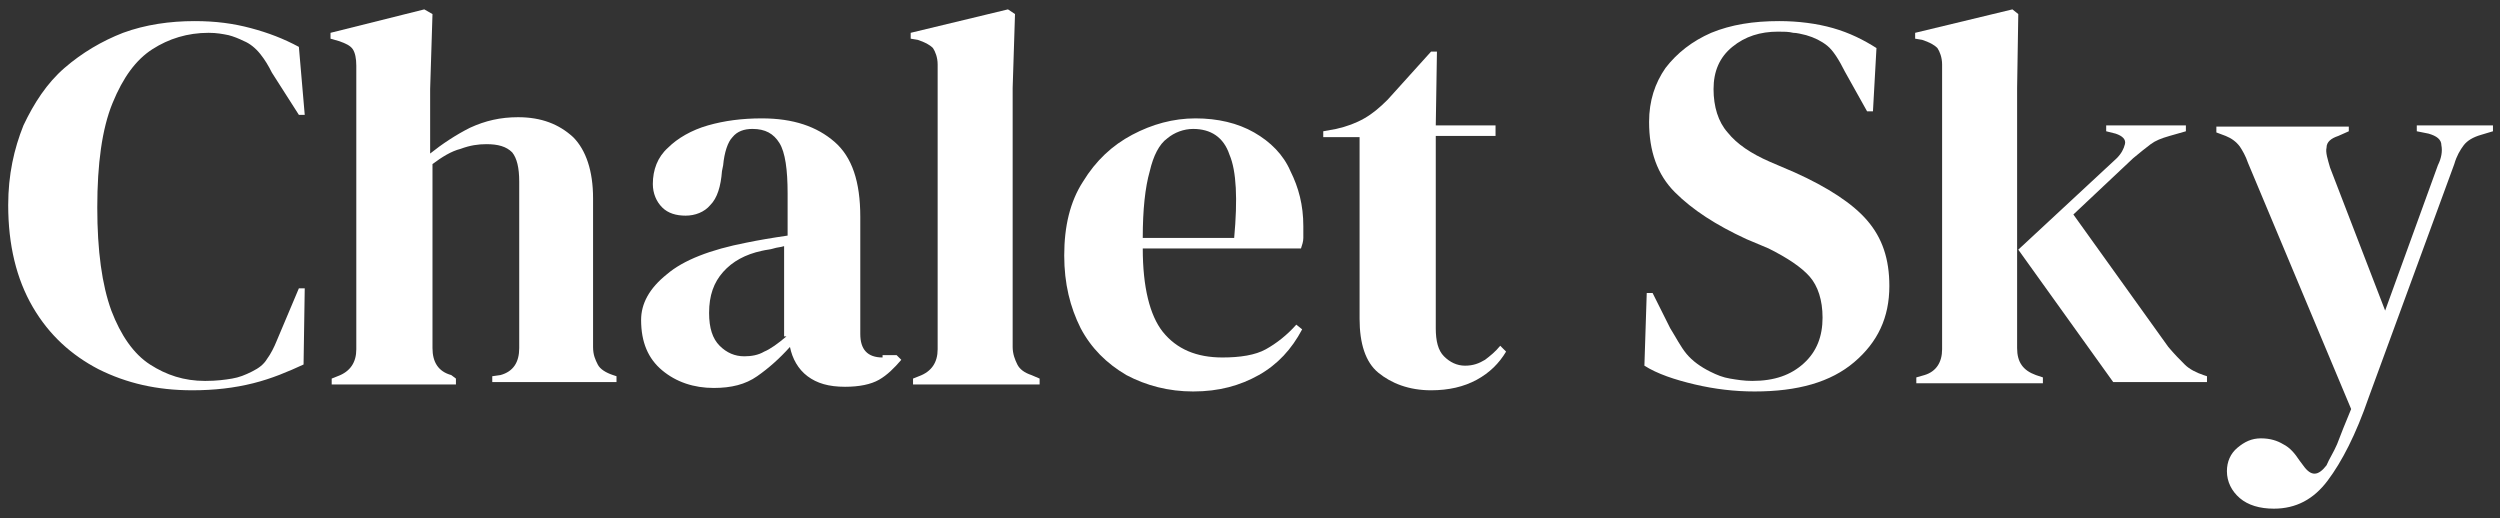 <?xml version="1.0" encoding="utf-8"?>
<!-- Generator: Adobe Illustrator 27.9.6, SVG Export Plug-In . SVG Version: 9.03 Build 54986)  -->
<svg version="1.1" id="Calque_1" xmlns="http://www.w3.org/2000/svg" xmlns:xlink="http://www.w3.org/1999/xlink" x="0px" y="0px"
	 viewBox="0 0 213.3 44.2" style="enable-background:new 0 0 213.3 44.2;" xml:space="preserve">
<rect x="0" y="0" width="213.3" height="44.2" fill="#333333" stroke="none"/>
<style type="text/css">
	.st0{fill:#FFFFFF;}
</style>
<g>
	<path class="st0" d="M23.6,29.1c-0.2,0.5-0.5,1.1-0.8,1.5c-0.3,0.5-0.7,0.8-1.3,1.1c-0.6,0.3-1.1,0.5-1.7,0.6s-1.3,0.2-2.3,0.2
		c-1.8,0-3.3-0.5-4.7-1.4s-2.5-2.5-3.3-4.6c-0.8-2.2-1.2-5.1-1.2-8.8S8.7,11,9.6,8.8c0.9-2.2,2-3.7,3.4-4.6s3-1.4,4.8-1.4
		c0.7,0,1.2,0.1,1.7,0.2c0.4,0.1,0.9,0.3,1.3,0.5c0.5,0.2,1,0.6,1.4,1.1s0.7,1,1,1.6l2.3,3.6H26L25.5,4c-1.3-0.7-2.6-1.2-4.1-1.6
		s-3-0.6-4.8-0.6c-2.1,0-4.2,0.3-6.1,1c-1.8,0.7-3.5,1.7-5,3s-2.6,3-3.5,4.9c-0.8,2-1.3,4.2-1.3,6.8c0,3.4,0.7,6.3,2.1,8.7
		s3.3,4.1,5.6,5.3c2.4,1.2,5,1.8,8,1.8c1.9,0,3.6-0.2,5.2-0.6c1.6-0.4,3-1,4.3-1.6l0.1-6.5h-0.5L23.6,29.1z"/>
	<path class="st0" d="M51,31.1c-0.2-0.4-0.4-0.8-0.4-1.5V16.9c0-2.3-0.6-4.1-1.7-5.2c-1.2-1.1-2.7-1.7-4.7-1.7
		c-1.5,0-2.8,0.3-4.1,0.9c-1.2,0.6-2.4,1.4-3.4,2.2V7.6l0.2-6.4l-0.7-0.4l-8,2v0.5l0.7,0.2c0.6,0.2,1,0.4,1.2,0.7
		c0.2,0.3,0.3,0.8,0.3,1.4v24.2c0,1.1-0.5,1.9-1.6,2.3l-0.5,0.2v0.5h10.6v-0.5L38.5,32c-1.1-0.3-1.6-1.1-1.6-2.3V14
		c0.8-0.6,1.6-1.1,2.4-1.3c0.8-0.3,1.5-0.4,2.2-0.4c1,0,1.7,0.2,2.2,0.7c0.4,0.5,0.6,1.3,0.6,2.5v14.2c0,1.2-0.5,2-1.6,2.3L42,32.1
		v0.5h10.6v-0.5L52.3,32C51.7,31.8,51.2,31.5,51,31.1z"/>
	<path class="st0" d="M75.3,30.5c-1.3,0-1.9-0.7-1.9-2v-10c0-3-0.7-5.1-2.2-6.4s-3.5-2-6.2-2c-1.7,0-3.2,0.2-4.6,0.6
		c-1.4,0.4-2.6,1.1-3.4,1.9c-0.9,0.8-1.3,1.9-1.3,3.1c0,0.8,0.3,1.5,0.8,2s1.2,0.7,2,0.7s1.6-0.3,2.1-0.9c0.6-0.6,0.9-1.6,1-2.9
		l0.1-0.5c0.1-1.1,0.4-2,0.8-2.4c0.4-0.5,1-0.7,1.7-0.7c1.1,0,1.8,0.4,2.3,1.2s0.7,2.3,0.7,4.3v3.6c-0.7,0.1-1.3,0.2-1.9,0.3
		c-0.6,0.1-1.1,0.2-1.6,0.3c-3.1,0.6-5.4,1.5-6.8,2.7c-1.5,1.2-2.2,2.5-2.2,3.9c0,1.9,0.6,3.3,1.8,4.3s2.7,1.5,4.4,1.5
		c1.5,0,2.7-0.3,3.7-1s1.9-1.5,2.8-2.5c0.2,1,0.7,1.9,1.5,2.5c0.8,0.6,1.8,0.9,3.2,0.9c1.2,0,2.2-0.2,2.9-0.6s1.3-1,1.9-1.7
		l-0.4-0.4h-1.2V30.5z M67.1,28.7c-0.7,0.6-1.4,1.1-1.9,1.3c-0.5,0.3-1.1,0.4-1.7,0.4c-0.8,0-1.5-0.3-2.1-0.9s-0.9-1.5-0.9-2.8
		c0-1.5,0.4-2.6,1.2-3.5s1.9-1.5,3.3-1.8c0.4-0.1,0.7-0.1,1-0.2s0.6-0.1,0.9-0.2v7.7H67.1z"/>
	<path class="st0" d="M86.8,31.1c-0.2-0.4-0.4-0.9-0.4-1.5c0-1.1,0-2.2,0-3.3c0-1.1,0-2.2,0-3.3V7.5l0.2-6.3L86,0.8l-8.3,2v0.5
		l0.6,0.1c0.6,0.2,1,0.4,1.3,0.7C79.8,4.4,80,4.9,80,5.5v24.3c0,1.1-0.5,1.9-1.6,2.3l-0.5,0.2v0.5h10.8v-0.5L88,32
		C87.4,31.8,87,31.5,86.8,31.1z"/>
	<path class="st0" d="M107,11.3c-1.4-0.8-3.1-1.2-5-1.2s-3.7,0.5-5.4,1.4c-1.7,0.9-3.1,2.2-4.2,4c-1.1,1.7-1.6,3.8-1.6,6.3
		c0,2.4,0.5,4.4,1.4,6.2c0.9,1.7,2.2,3,3.9,4c1.7,0.9,3.6,1.4,5.7,1.4c2.2,0,4-0.5,5.6-1.4c1.6-0.9,2.8-2.2,3.7-3.9l-0.5-0.4
		c-0.8,0.9-1.7,1.6-2.6,2.1s-2.2,0.7-3.7,0.7c-2.2,0-3.9-0.7-5.1-2.2c-1.1-1.4-1.7-3.8-1.7-7.1H111c0.1-0.3,0.2-0.6,0.2-0.9
		s0-0.7,0-1c0-1.8-0.4-3.3-1.1-4.7C109.5,13.2,108.4,12.1,107,11.3z M105.3,20.3h-7.8c0-2.4,0.2-4.3,0.6-5.7
		c0.3-1.3,0.8-2.3,1.5-2.8c0.6-0.5,1.4-0.8,2.2-0.8c1.5,0,2.6,0.7,3.1,2.2C105.5,14.6,105.6,17,105.3,20.3z"/>
	<path class="st0" d="M126.7,30.7c-0.5,0.3-1,0.5-1.7,0.5s-1.3-0.3-1.8-0.8s-0.7-1.3-0.7-2.4V11.6h5.1v-0.9h-5.1l0.1-6.3h-0.5
		l-3.7,4.1c-0.7,0.7-1.3,1.2-2,1.6c-0.7,0.4-1.5,0.7-2.4,0.9l-1.1,0.2v0.5h3.1v15.5c0,2.1,0.5,3.7,1.6,4.6s2.6,1.5,4.5,1.5
		c1.5,0,2.8-0.3,3.9-0.9c1.1-0.6,1.9-1.4,2.5-2.4l-0.5-0.5C127.6,30,127.1,30.4,126.7,30.7z"/>
	<path class="st0" d="M153.1,14.7l-2.1-0.9c-1.6-0.7-2.8-1.5-3.6-2.5c-0.8-0.9-1.2-2.2-1.2-3.7s0.5-2.7,1.6-3.6s2.4-1.3,3.9-1.3
		c0.5,0,0.9,0,1.3,0.1c0.3,0,0.7,0.1,1.1,0.2c0.7,0.2,1.3,0.5,1.8,0.9s1,1.2,1.5,2.2l1.9,3.4h0.5l0.3-5.4c-1.1-0.7-2.3-1.3-3.7-1.7
		s-3-0.6-4.6-0.6c-2.2,0-4.1,0.3-5.8,1c-1.6,0.7-2.9,1.7-3.9,3c-0.9,1.3-1.4,2.8-1.4,4.6c0,2.5,0.7,4.5,2.2,6s3.5,2.8,6.1,4l1.9,0.8
		c1.6,0.8,2.8,1.6,3.5,2.4s1.1,2,1.1,3.5c0,1.6-0.5,2.9-1.6,3.9s-2.5,1.5-4.4,1.5c-0.7,0-1.3-0.1-1.9-0.2c-0.6-0.1-1.1-0.3-1.7-0.6
		c-0.8-0.4-1.5-0.9-2-1.5s-0.9-1.4-1.4-2.2l-1.5-3h-0.5l-0.2,6.2c1.1,0.7,2.6,1.2,4.3,1.6c1.7,0.4,3.4,0.6,5.1,0.6
		c3.7,0,6.5-0.8,8.5-2.5s3-3.8,3-6.5c0-2.3-0.6-4.1-1.9-5.6C158.1,17.4,156,16,153.1,14.7z"/>
	<path class="st0" d="M186.4,31.1c-0.4-0.4-0.9-0.9-1.4-1.5l-8.1-11.3l5.1-4.8c0.6-0.5,1.1-0.9,1.5-1.2s0.9-0.5,1.6-0.7l1.4-0.4
		v-0.5h-6.8v0.5l0.8,0.2c0.6,0.2,0.9,0.5,0.8,0.9c-0.1,0.4-0.3,0.8-0.7,1.2l-8.4,7.8l8.1,11.3h8v-0.5L188,32
		C187.4,31.8,186.8,31.5,186.4,31.1z"/>
	<path class="st0" d="M172.1,29.7V7.5l0.1-6.3l-0.5-0.4l-8.3,2v0.5l0.6,0.1c0.6,0.2,1,0.4,1.3,0.7c0.2,0.3,0.4,0.8,0.4,1.4v24.3
		c0,1.1-0.5,1.9-1.5,2.2l-0.7,0.2v0.5h10.8v-0.5l-0.6-0.2C172.6,31.6,172.1,30.9,172.1,29.7z"/>
	<path class="st0" d="M206.2,10.7v0.5l1,0.2c0.7,0.2,1.1,0.5,1.1,1c0.1,0.5,0,1.1-0.3,1.7l-4.5,12.4l-4.7-12.2
		c-0.2-0.7-0.4-1.3-0.3-1.7c0-0.5,0.4-0.8,1-1l0.9-0.4v-0.4h-11.3v0.5l0.8,0.3c0.5,0.2,0.9,0.5,1.2,0.9c0.2,0.3,0.5,0.8,0.7,1.4
		l8.8,21c-0.5,1.2-0.9,2.2-1.2,3c-0.3,0.7-0.7,1.3-0.9,1.8c-0.7,0.9-1.3,1-2,0l-0.3-0.4c-0.4-0.6-0.8-1.1-1.4-1.4
		c-0.5-0.3-1.1-0.5-1.9-0.5c-0.8,0-1.4,0.3-2,0.8s-0.9,1.2-0.9,2c0,0.9,0.4,1.7,1.1,2.3c0.7,0.6,1.7,0.9,2.9,0.9
		c1.9,0,3.4-0.8,4.6-2.4c1.2-1.6,2.4-3.9,3.5-7.1l7.3-19.9c0.2-0.7,0.5-1.2,0.8-1.6c0.3-0.4,0.8-0.7,1.5-0.9l1-0.3v-0.5
		C212.7,10.7,206.2,10.7,206.2,10.7z"/>
</g>
</svg>
